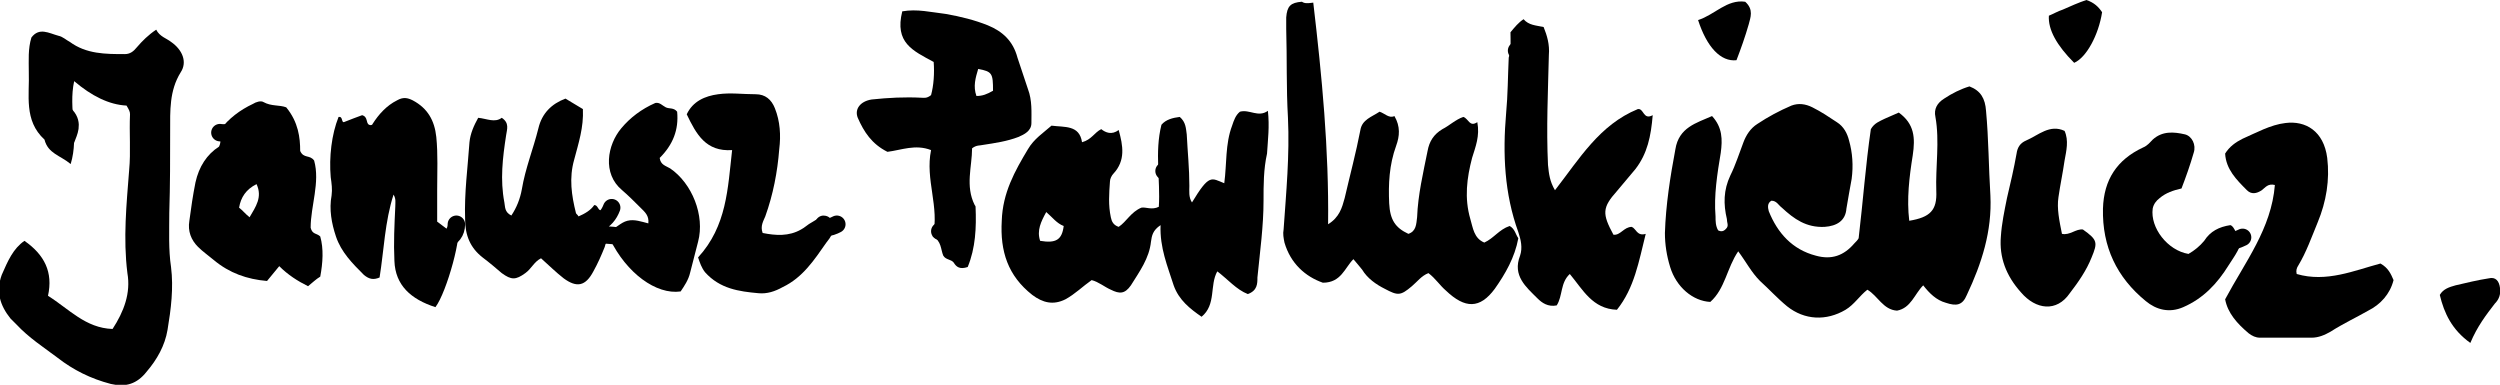 <?xml version="1.0" encoding="utf-8"?>
<!-- Generator: Adobe Illustrator 25.0.1, SVG Export Plug-In . SVG Version: 6.00 Build 0)  -->
<svg version="1.1" id="Layer_1" xmlns="http://www.w3.org/2000/svg" xmlns:xlink="http://www.w3.org/1999/xlink" x="0px" y="0px"
	 viewBox="0 0 286.5 44.1" style="enable-background:new 0 0 286.5 44.1;" xml:space="preserve">
<style type="text/css">
	.st0{fill:none;stroke:#000000;stroke-width:2;stroke-linecap:round;stroke-linejoin:round;stroke-miterlimit:10;}
</style>
<g id="yqMupr_1_">
	<g>
		<path d="M196.2,13.3c1.2,1.3,1.2,2.7,1,4.2c-0.4,2.4-0.8,4.9-0.6,7.3c0,0.5,0,1.1,0.3,1.6c0.4,0.2,0.7,0.1,1-0.3
			c0.2-0.3,0-0.6,0-1c-0.4-1.7-0.4-3.3,0.4-5c0.6-1.2,1-2.5,1.5-3.8c0.3-0.8,0.8-1.6,1.6-2.1c1.2-0.8,2.5-1.5,3.9-2.1
			c0.8-0.3,1.6-0.2,2.4,0.2c1,0.5,1.9,1.1,2.8,1.7c0.8,0.5,1.2,1.3,1.4,2.1c0.4,1.4,0.5,2.9,0.3,4.4c-0.2,1.1-0.4,2.2-0.6,3.4
			c-0.1,1.4-1.1,2-2.5,2.1c-2.1,0.1-3.5-0.9-4.9-2.2c-0.4-0.3-0.6-0.8-1.2-0.8c-0.5,0.3-0.4,0.8-0.3,1.2c1,2.5,2.7,4.4,5.4,5.1
			c1.8,0.5,3.2,0,4.4-1.4c0.2-0.2,0.4-0.4,0.5-0.6c0.5-4.2,0.8-8.4,1.4-12.5c0.4-0.7,1-0.9,1.6-1.2c0.5-0.2,1.1-0.5,1.6-0.7
			c1.8,1.3,1.9,2.9,1.6,4.9c-0.4,2.5-0.7,5-0.4,7.5c2.4-0.4,3.2-1.2,3.1-3.4c-0.1-2.8,0.4-5.7-0.1-8.5c-0.2-0.9,0.2-1.6,1-2.1
			c0.9-0.6,1.9-1.1,2.9-1.4c1.3,0.5,1.8,1.4,1.9,2.8c0.3,3.2,0.3,6.5,0.5,9.7c0.2,4.1-1,7.8-2.7,11.4c-0.5,1.2-1.2,1.3-2.4,0.9
			c-1.1-0.3-1.9-1.1-2.6-2c-1,1-1.4,2.6-3,2.9c-1.6-0.1-2.2-1.7-3.4-2.4c-0.9,0.7-1.5,1.7-2.5,2.3c-2.2,1.3-4.7,1.2-6.7-0.4
			c-1.1-0.9-2.1-2-3.1-2.9c-1-1-1.6-2.2-2.5-3.4c-1.3,1.9-1.5,4.3-3.2,5.8c-2-0.1-3.9-1.7-4.6-4c-0.4-1.3-0.6-2.6-0.6-3.9
			c0.1-3.2,0.6-6.4,1.2-9.6C192.4,14.6,194.4,14.1,196.2,13.3z"/>
		<path d="M145.3,12.7c-1.1,0.8-2.1-0.2-3.2,0.1c-0.5,0.4-0.7,1-0.9,1.6c-0.8,2.1-0.6,4.4-0.9,6.6c-1.5-0.6-1.7-1.1-3.7,2.2
			c-0.4-0.6-0.3-1.3-0.3-1.9c0-2-0.2-3.9-0.3-5.9c-0.1-0.7-0.1-1.4-0.8-2c-0.8,0.1-1.6,0.3-2.1,0.9c-0.8,3.2-0.1,6.3-0.3,9.4
			c-0.8,0.4-1.5,0-2,0.1c-1.2,0.5-1.7,1.6-2.6,2.2c-0.6-0.2-0.8-0.6-0.9-1.1c-0.3-1.4-0.2-2.7-0.1-4.1c0-0.3,0.2-0.7,0.4-0.9
			c1.4-1.5,1.1-3.2,0.6-5c-0.8,0.6-1.5,0.3-2-0.1c-0.8,0.4-1.1,1.2-2.2,1.5c-0.3-2-2-1.7-3.5-1.9c-0.9,0.8-2,1.5-2.7,2.7
			c-1.5,2.5-2.9,5-3,8.2c-0.2,3.5,0.7,6.3,3.5,8.5c1.2,0.9,2.4,1.2,3.8,0.5c1.1-0.6,2-1.5,3-2.2c0.8,0.2,1.5,0.8,2.2,1.1
			c1,0.5,1.6,0.5,2.3-0.5c1-1.6,2.1-3.1,2.3-5c0.1-0.7,0.2-1.3,1.1-1.9c-0.1,2.6,0.8,4.7,1.5,6.9c0.6,1.7,1.9,2.7,3.2,3.6
			c1.7-1.4,0.9-3.6,1.8-5.2c1.2,0.9,2.2,2.1,3.5,2.6c1.1-0.4,1.1-1.2,1.1-1.9c0.3-3,0.7-5.9,0.7-8.8c0-1.8,0-3.6,0.4-5.4
			C145.3,16,145.5,14.5,145.3,12.7z M119.2,27.6c-0.4-1.2,0.1-2.2,0.7-3.3c0.7,0.6,1.2,1.3,2,1.6C121.7,27.5,121,27.9,119.2,27.6z"
			/>
		<path d="M150.5,0.3c1,8.5,1.8,16.8,1.7,25.4c1.3-0.8,1.6-1.9,1.9-3c0.6-2.6,1.3-5.2,1.8-7.8c0.2-1.2,1.3-1.5,2.2-2.1
			c0.6,0.2,1.1,0.8,1.7,0.5c0.7,1.2,0.6,2.3,0.2,3.4c-0.8,2.2-0.9,4.4-0.8,6.6c0.1,1.9,0.7,2.8,2.2,3.5c0.9-0.3,0.9-1.1,1-1.9
			c0.1-2.6,0.7-5.1,1.2-7.6c0.2-1.1,0.7-1.9,1.7-2.5c0.8-0.4,1.5-1.1,2.4-1.4c0.6,0.2,0.7,1.2,1.6,0.6c0.3,1.6-0.2,2.8-0.6,4.1
			c-0.6,2.3-0.9,4.6-0.2,7c0.3,1,0.4,2.2,1.6,2.7c1.1-0.5,1.7-1.5,2.9-1.9c0.6,0.3,0.7,1,1,1.4c-0.4,2.2-1.5,4.1-2.7,5.8
			c-1.7,2.3-3.4,2.3-5.6,0.2c-0.7-0.6-1.2-1.4-2-2c-0.8,0.3-1.3,1-1.9,1.5c-1.3,1.1-1.6,1.1-3.1,0.3c-1-0.5-2-1.2-2.6-2.2
			c-0.3-0.4-0.6-0.7-1-1.2c-1,1-1.4,2.7-3.5,2.7c-2-0.7-3.7-2.2-4.4-4.6c-0.1-0.5-0.2-1-0.1-1.5c0.3-4.3,0.7-8.5,0.5-12.8
			c-0.2-3.4-0.1-6.8-0.2-10.2c0-0.4,0-0.9,0-1.3c0.1-1.3,0.5-1.7,1.8-1.8C149.5,0.4,149.8,0.4,150.5,0.3z"/>
		<path d="M2.8,27.6c2.3,1.6,3.3,3.6,2.7,6.3c2.4,1.5,4.3,3.7,7.4,3.8c1.3-2,2.1-4.1,1.7-6.4c-0.5-4-0.1-7.9,0.2-11.8
			c0.2-2.1,0-4.3,0.1-6.4c0-0.3-0.1-0.5-0.4-1C12.5,12,10.5,11,8.5,9.3c-0.7,3.2,0.6,6.2-0.4,9.5c-1.2-1-2.6-1.2-3-2.8
			c-2.4-2.2-1.7-5.1-1.8-7.8c0-1.3-0.1-2.6,0.3-3.9c0.9-1.2,2-0.5,3.1-0.2C7.2,4.2,7.6,4.6,8,4.8c1.9,1.4,4.1,1.4,6.3,1.4
			c0.6,0,1-0.3,1.4-0.8C16.3,4.7,17,4,17.9,3.4c0.4,0.8,1.2,1,1.7,1.4c1.3,0.9,1.9,2.3,1.1,3.5c-1.3,2.1-1.2,4.4-1.2,6.7
			c0,3.1,0,6.2-0.1,9.4c0,2.1-0.1,4.2,0.2,6.2c0.3,2.4,0,4.8-0.4,7.2c-0.3,1.8-1.2,3.4-2.4,4.8c-1.1,1.4-2.4,1.8-4.1,1.4
			c-2.3-0.6-4.3-1.6-6.1-3c-1.6-1.2-3.3-2.3-4.7-3.8c-0.2-0.2-0.5-0.5-0.7-0.7c-1.2-1.5-1.7-3.1-1-5C0.9,29.9,1.5,28.5,2.8,27.6z"/>
		<path d="M66.8,12.5c0.1,2.1-0.5,3.9-1,5.8c-0.6,2.1-0.3,4.1,0.2,6.1c0,0.1,0.2,0.2,0.3,0.4c0.7-0.3,1.4-0.7,1.8-1.3
			c0.4,0,0.4,0.5,0.7,0.6c0.5,0.2,0.7-0.5,1.3-0.3c0.4,0.9-0.5,1.6-0.3,2.6c0.8-0.2,1.3-0.9,2.1-1.1c0.8-0.2,1.6,0.1,2.4,0.3
			c0.1-0.9-0.4-1.3-0.9-1.8c-0.7-0.7-1.4-1.4-2.1-2c-2.3-1.9-1.7-5.2-0.1-7.1c1-1.2,2.3-2.2,3.9-2.9c0.5-0.1,0.8,0.3,1.2,0.5
			c0.4,0.2,0.9,0,1.3,0.5c0.2,2.1-0.5,3.8-2,5.3c0.1,0.8,0.7,0.9,1.2,1.2c2.5,1.7,4,5.4,3.2,8.4c-0.3,1.2-0.6,2.3-0.9,3.5
			c-0.2,0.9-0.7,1.6-1.1,2.2c-2.8,0.4-6.2-2.1-8.1-6c-0.4,0.2-0.5,0.5-0.6,0.9c-0.4,1-0.8,1.9-1.3,2.8c-0.9,1.7-1.9,1.9-3.4,0.8
			c-0.9-0.7-1.7-1.5-2.6-2.3c-0.8,0.4-1.1,1.2-1.8,1.7c-1.1,0.8-1.6,0.8-2.7,0c-0.7-0.6-1.4-1.2-2.2-1.8c-1.4-1.1-2-2.5-2-4.4
			c-0.1-3,0.3-5.9,0.5-8.8c0.1-1,0.5-1.9,1-2.8c1,0.1,1.9,0.6,2.7,0c0.9,0.6,0.6,1.3,0.5,2c-0.4,2.6-0.7,5.1-0.2,7.7
			c0.1,0.5,0,1.1,0.8,1.5c0.6-0.9,1-1.9,1.2-3c0.4-2.4,1.3-4.6,1.9-7c0.4-1.7,1.5-2.8,3.1-3.4C65.5,11.7,66.1,12.1,66.8,12.5z"/>
		<path d="M173.1,3.7c0.5-0.6,0.9-1.1,1.5-1.5c0.6,0.7,1.4,0.7,2.3,0.9c0.4,1,0.7,2,0.6,3.2c-0.1,4.2-0.3,8.4-0.1,12.6
			c0.1,1,0.2,1.9,0.8,2.9c2.8-3.6,5.1-7.5,9.5-9.3c0.7-0.1,0.6,1.3,1.7,0.7c-0.2,2.4-0.6,4.4-2,6.2c-0.7,0.8-1.4,1.7-2.1,2.5
			c-1.7,1.9-1.7,2.6-0.4,5c0.8,0.1,1.2-0.9,2.1-0.9c0.5,0.2,0.6,1.1,1.6,0.8c-0.8,3.2-1.3,6.2-3.3,8.7c-2.8-0.1-3.9-2.3-5.4-4.1
			c-1.1,1-0.8,2.5-1.5,3.6c-1,0.2-1.7-0.3-2.2-0.8c-1.3-1.3-2.9-2.6-2-4.9c0.3-0.9,0.1-1.8-0.2-2.7c-1.6-4.4-1.8-9-1.4-13.6
			c0.2-2.1,0.2-4.3,0.3-6.4C173.2,5.6,173.1,4.7,173.1,3.7z"/>
		<path d="M117.8,10.2c-0.4-1.2-0.8-2.4-1.2-3.6c-0.5-1.9-1.7-3-3.4-3.7c-1.5-0.6-3.1-1-4.8-1.3c-1.7-0.2-3.3-0.6-5-0.3
			c-0.9,3.6,1.2,4.5,3.6,5.8c0.1,1.3,0,2.7-0.3,3.8c-0.5,0.4-0.8,0.3-1.1,0.3c-1.9-0.1-3.8,0-5.7,0.2c-1.3,0.2-2,1.1-1.6,2.1
			c0.7,1.6,1.6,3,3.4,3.9c1.6-0.2,3.2-0.9,5-0.2c-0.7,3.4,1,6.5,0.2,9.9c1,0.5,0.9,1.5,1.2,2.2c0.3,0.5,0.9,0.4,1.2,0.8
			c0.3,0.5,0.7,0.8,1.6,0.5c0.9-2.2,1-4.5,0.9-6.9c0,0,0-0.1-0.1-0.2c-1.1-2.2-0.3-4.4-0.3-6.5c0.5-0.4,0.9-0.3,1.3-0.4
			c1.3-0.2,2.7-0.4,4-0.9c0.7-0.3,1.5-0.7,1.5-1.6C118.2,12.9,118.3,11.5,117.8,10.2z M111.9,11c-0.4-1.1-0.1-2.1,0.2-3.1
			c1.6,0.3,1.7,0.5,1.7,2.5C113.1,10.8,112.6,11,111.9,11z"/>
		<path d="M255,34.3c2.3-4.3,5.3-8.1,5.7-13.1c-0.8-0.2-1.1,0.3-1.5,0.6c-0.6,0.4-1.2,0.5-1.7,0c-1.2-1.2-2.4-2.4-2.5-4.2
			c0.5-0.8,1.2-1.3,2-1.7c1.6-0.7,3.2-1.6,4.9-1.8c2.3-0.3,4.4,0.9,4.8,4c0.3,2.5-0.1,5-1.1,7.4c-0.7,1.7-1.3,3.4-2.2,4.9
			c-0.2,0.3-0.3,0.6-0.2,1c3.4,1,6.6-0.4,9.6-1.2c0.9,0.5,1.2,1.2,1.5,1.9c-0.4,1.6-1.5,2.8-2.9,3.5c-1.4,0.8-2.9,1.5-4.3,2.4
			c-0.7,0.4-1.4,0.7-2.2,0.7c-2,0-3.9,0-5.9,0c-0.5,0-0.9-0.2-1.3-0.5C256.4,37.1,255.3,35.9,255,34.3z"/>
		<path d="M38.8,13.4c0.5-0.1,0.3,0.6,0.6,0.6c0.8-0.3,1.5-0.6,2.1-0.8c0.7,0.2,0.4,0.9,0.8,1.1c0.2,0.1,0.4,0,0.4-0.1
			c0.7-1.1,1.6-2.1,2.8-2.7c0.7-0.4,1.2-0.3,1.8,0c1.7,0.9,2.5,2.3,2.7,4.2c0.2,2,0.1,4,0.1,6.1c0,1.2,0,2.4,0,3.6
			c0.4,0.3,0.8,0.6,1.2,0.9c0.5,0.1,0.6-0.6,1.1-0.5c0.7,0.8-1.2,7.7-2.5,9.4c-2.8-0.9-4.6-2.5-4.7-5.3c-0.1-2.1,0-4.1,0.1-6.2
			c0-0.5,0.1-0.9-0.2-1.4c-1,3.1-1.1,6.4-1.6,9.5c-0.7,0.3-1.2,0.2-1.8-0.3c-1.3-1.3-2.6-2.6-3.2-4.4c-0.5-1.5-0.8-3.1-0.5-4.7
			c0.1-0.7,0-1.4-0.1-2.1C37.7,18,38,15.4,38.8,13.4z"/>
		<path d="M36.7,27.1c-0.4-0.4-0.9-0.2-1.1-1c0-2.5,1.1-5.2,0.4-7.7c-0.5-0.7-1.2-0.2-1.6-1.1c0-1.5-0.2-3.3-1.6-5
			c-0.8-0.3-1.7-0.1-2.6-0.6c-0.3-0.2-0.9,0-1.2,0.2c-1.5,0.7-2.8,1.7-3.7,2.9c0,0.1,0,0.3-0.1,0.4c0,0.5,0.2,1-0.1,1.6
			c-1.4,0.9-2.3,2.3-2.7,4.1c-0.3,1.5-0.5,2.9-0.7,4.4c-0.2,1.2,0.2,2.2,1,3c0.5,0.5,1.2,1,1.8,1.5c1.8,1.5,3.8,2.2,6.1,2.4
			c0.5-0.6,1-1.2,1.4-1.7c1,1,2.1,1.7,3.3,2.3c0.5-0.4,0.9-0.8,1.4-1.1C37,30.1,37.1,28.5,36.7,27.1z M28.6,24.9
			c-0.5-0.4-0.8-0.8-1.2-1.1c0.2-1.2,0.8-2.1,2-2.7C30.1,22.6,29.3,23.7,28.6,24.9z"/>
		<path d="M80,29.5c3.3-3.6,3.4-7.9,3.9-12.3c-3,0.2-4.1-1.8-5.2-4.1c0.7-1.5,2.1-2.1,3.6-2.3c1.4-0.2,2.8,0,4.3,0
			c1.1,0,1.8,0.6,2.2,1.6c0.6,1.5,0.7,3.1,0.5,4.7c-0.2,2.6-0.7,5.2-1.6,7.7c-0.2,0.5-0.6,1.1-0.3,1.9c1.5,0.3,3,0.4,4.4-0.4
			c0.4-0.2,0.8-0.6,1.2-0.8c1.3-0.8,1.4-0.8,2.8,0.2c-0.2,0.8-0.6,1.5-1.1,2.1c-1.4,2-2.7,4-5,5.1c-0.9,0.5-1.8,0.8-2.8,0.7
			c-2.2-0.2-4.4-0.5-6.1-2.4C80.4,30.7,80.2,30.1,80,29.5z"/>
		<path d="M250,21.6c-0.9,0.2-1.8,0.5-2.5,1.1c-0.4,0.3-0.7,0.7-0.8,1.2c-0.3,2.2,1.7,4.8,4.1,5.2c0.7-0.4,1.3-0.9,1.8-1.5
			c0.7-1.1,1.7-1.6,3-1.8c0.6,0.2,0.5,1.3,1.4,1.1c-0.1,1.4-0.9,2.4-1.6,3.5c-1.3,2.1-2.9,3.8-5.2,4.8c-1.6,0.7-3.1,0.3-4.3-0.7
			c-3.3-2.7-5-6.2-4.9-10.6c0.1-3.3,1.6-5.6,4.6-7c0.5-0.2,0.8-0.6,1.1-0.9c1.1-1,2.4-0.9,3.7-0.6c0.8,0.2,1.3,1.2,1,2.1
			C251,18.9,250.5,20.3,250,21.6z"/>
		<path d="M236.3,26.8c0.9,0.2,1.6-0.6,2.4-0.5c1.7,1.2,1.7,1.5,1,3.2c-0.6,1.5-1.5,2.8-2.5,4.1c-1.5,2.2-3.9,1.9-5.6-0.1
			c-1.7-1.9-2.5-4-2.3-6.4c0.1-1.5,0.4-2.9,0.7-4.4c0.4-1.7,0.8-3.4,1.1-5.1c0.1-0.7,0.4-1.2,1.1-1.5c1.4-0.6,2.7-1.9,4.4-1.1
			c0.5,1.1,0.2,2.3,0,3.4c-0.2,1.4-0.5,2.8-0.7,4.2C235.7,23.9,236,25.3,236.3,26.8z"/>
		<path d="M283.1,39.3c-2.1-1.5-3-3.4-3.5-5.5c0.4-0.7,1.1-0.9,1.8-1.1c1.3-0.3,2.5-0.6,3.8-0.8c0.8-0.2,1.2,0.3,1.3,1.1
			c0.1,0.7-0.1,1.3-0.6,1.8C284.9,36.1,283.9,37.4,283.1,39.3z"/>
		<path d="M239.1,0c0.9,0.3,1.4,0.8,1.8,1.4c-0.4,2.6-1.8,5.2-3.2,5.8c-2-2-3-3.8-2.9-5.4c0.5-0.2,1-0.5,1.6-0.7
			C237.3,0.7,238.2,0.3,239.1,0z"/>
		<path d="M194.6,2.3c1.9-0.6,3.3-2.4,5.4-2.1c1,0.9,0.6,1.8,0.4,2.6c-0.4,1.4-0.9,2.8-1.4,4.1C197.2,7.1,195.6,5.4,194.6,2.3z"/>
		<path class="st0" d="M67.9,26.9c1,0,2.1,0,3.1,0.2"/>
		<path class="st0" d="M7.6,13.3c0.8,0.9,0.3,1.8,0,2.6"/>
		<path class="st0" d="M70.1,23.8c-0.3,0.8-0.8,1.4-1.6,1.8"/>
		<path class="st0" d="M52.3,25.7c0,0.9-0.5,1.5-1.3,1.8"/>
		<path class="st0" d="M257,27.2c-0.6,0.3-1.3,0.5-2,0.7"/>
		<path class="st0" d="M27,15.4c-0.6-0.3-1.2-0.1-1.8-0.2"/>
		<path class="st0" d="M109,26.4c-0.4,0.2-0.9,0.2-1.3,0.1"/>
		<path class="st0" d="M95.9,25.7c-0.4,0.2-0.8,0.4-1.3,0.3c-0.3,0-0.1-0.3-0.2-0.3"/>
		<path class="st0" d="M175,5.9c-0.4,0-0.8-0.1-1.2-0.1"/>
		<path class="st0" d="M134.2,19.7c-0.3,0-0.5-0.1-0.8-0.1"/>
	</g>
</g>
</svg>
